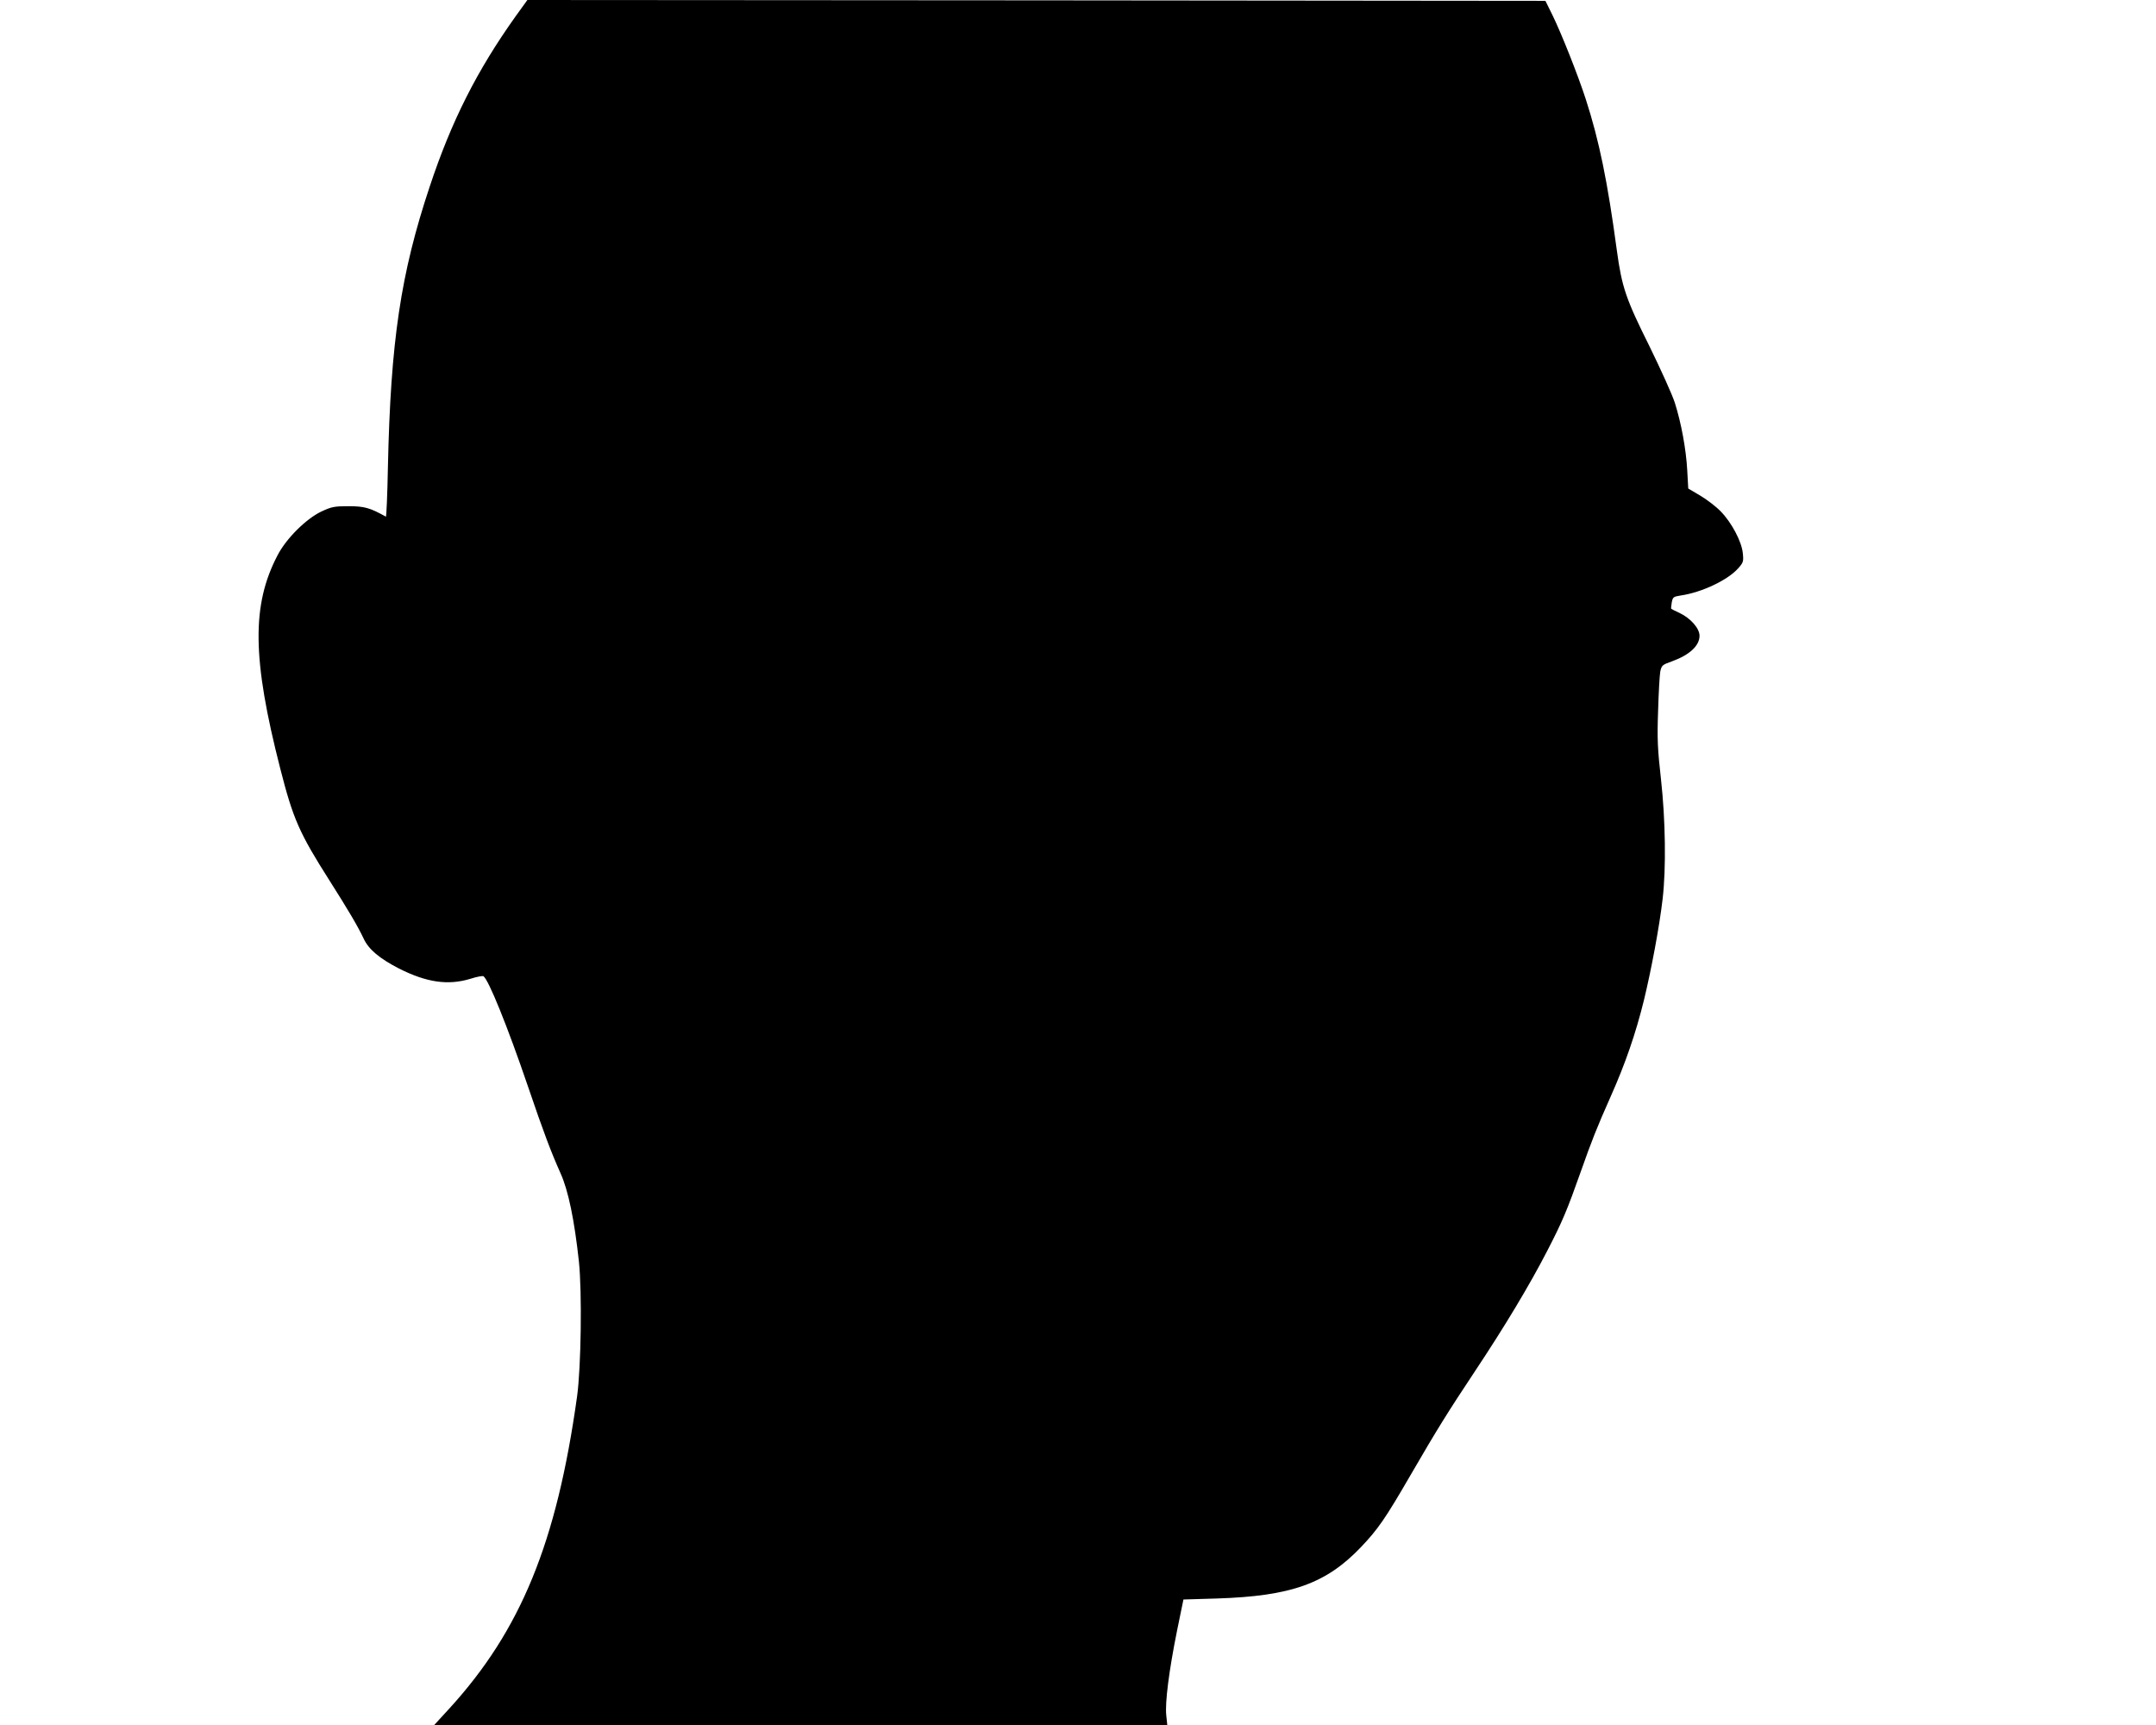  <svg version="1.0" xmlns="http://www.w3.org/2000/svg"
 width="1280pt" height="1024pt" viewBox="0 0 1280 1024"
 preserveAspectRatio="xMidYMid meet"><g transform="translate(0,1024) scale(0.1,-0.1)"
fill="#000000" stroke="none">
<path d="M3061 10143 c-230 -323 -381 -622 -510 -1011 -172 -516 -232 -918
-248 -1665 -3 -164 -9 -296 -12 -294 -95 53 -128 62 -221 62 -86 0 -101 -3
-163 -32 -90 -43 -208 -160 -259 -259 -155 -296 -151 -615 16 -1267 76 -298
113 -382 291 -662 111 -175 170 -274 204 -347 30 -64 93 -117 209 -177 164
-83 292 -102 426 -61 37 12 71 18 76 15 30 -19 143 -298 263 -650 97 -285 138
-392 195 -520 46 -102 82 -276 109 -524 19 -183 13 -627 -11 -801 -121 -868
-334 -1388 -759 -1853 l-89 -97 2176 0 2176 0 -6 58 c-8 74 16 264 64 502 l38
185 199 6 c440 14 648 88 855 305 100 105 144 168 294 427 159 274 220 372
386 622 171 257 322 508 426 710 90 174 118 241 199 470 65 184 94 258 178
447 86 193 148 372 197 571 44 182 92 437 111 602 21 180 17 469 -10 710 -20
179 -23 238 -17 405 3 107 9 212 13 234 8 36 12 40 69 60 105 38 164 93 164
152 0 44 -53 104 -118 135 -26 12 -48 23 -50 25 -2 1 0 18 3 37 6 33 10 35 53
42 125 18 281 92 342 162 30 34 32 40 27 89 -7 70 -67 183 -132 249 -27 28
-82 70 -121 93 l-71 42 -6 108 c-7 127 -36 283 -74 402 -15 47 -83 197 -150
334 -141 283 -164 351 -194 570 -55 409 -105 652 -184 896 -47 145 -144 389
-198 500 l-42 85 -3022 3 -3022 2 -70 -97z"/>
</g>
</svg>

